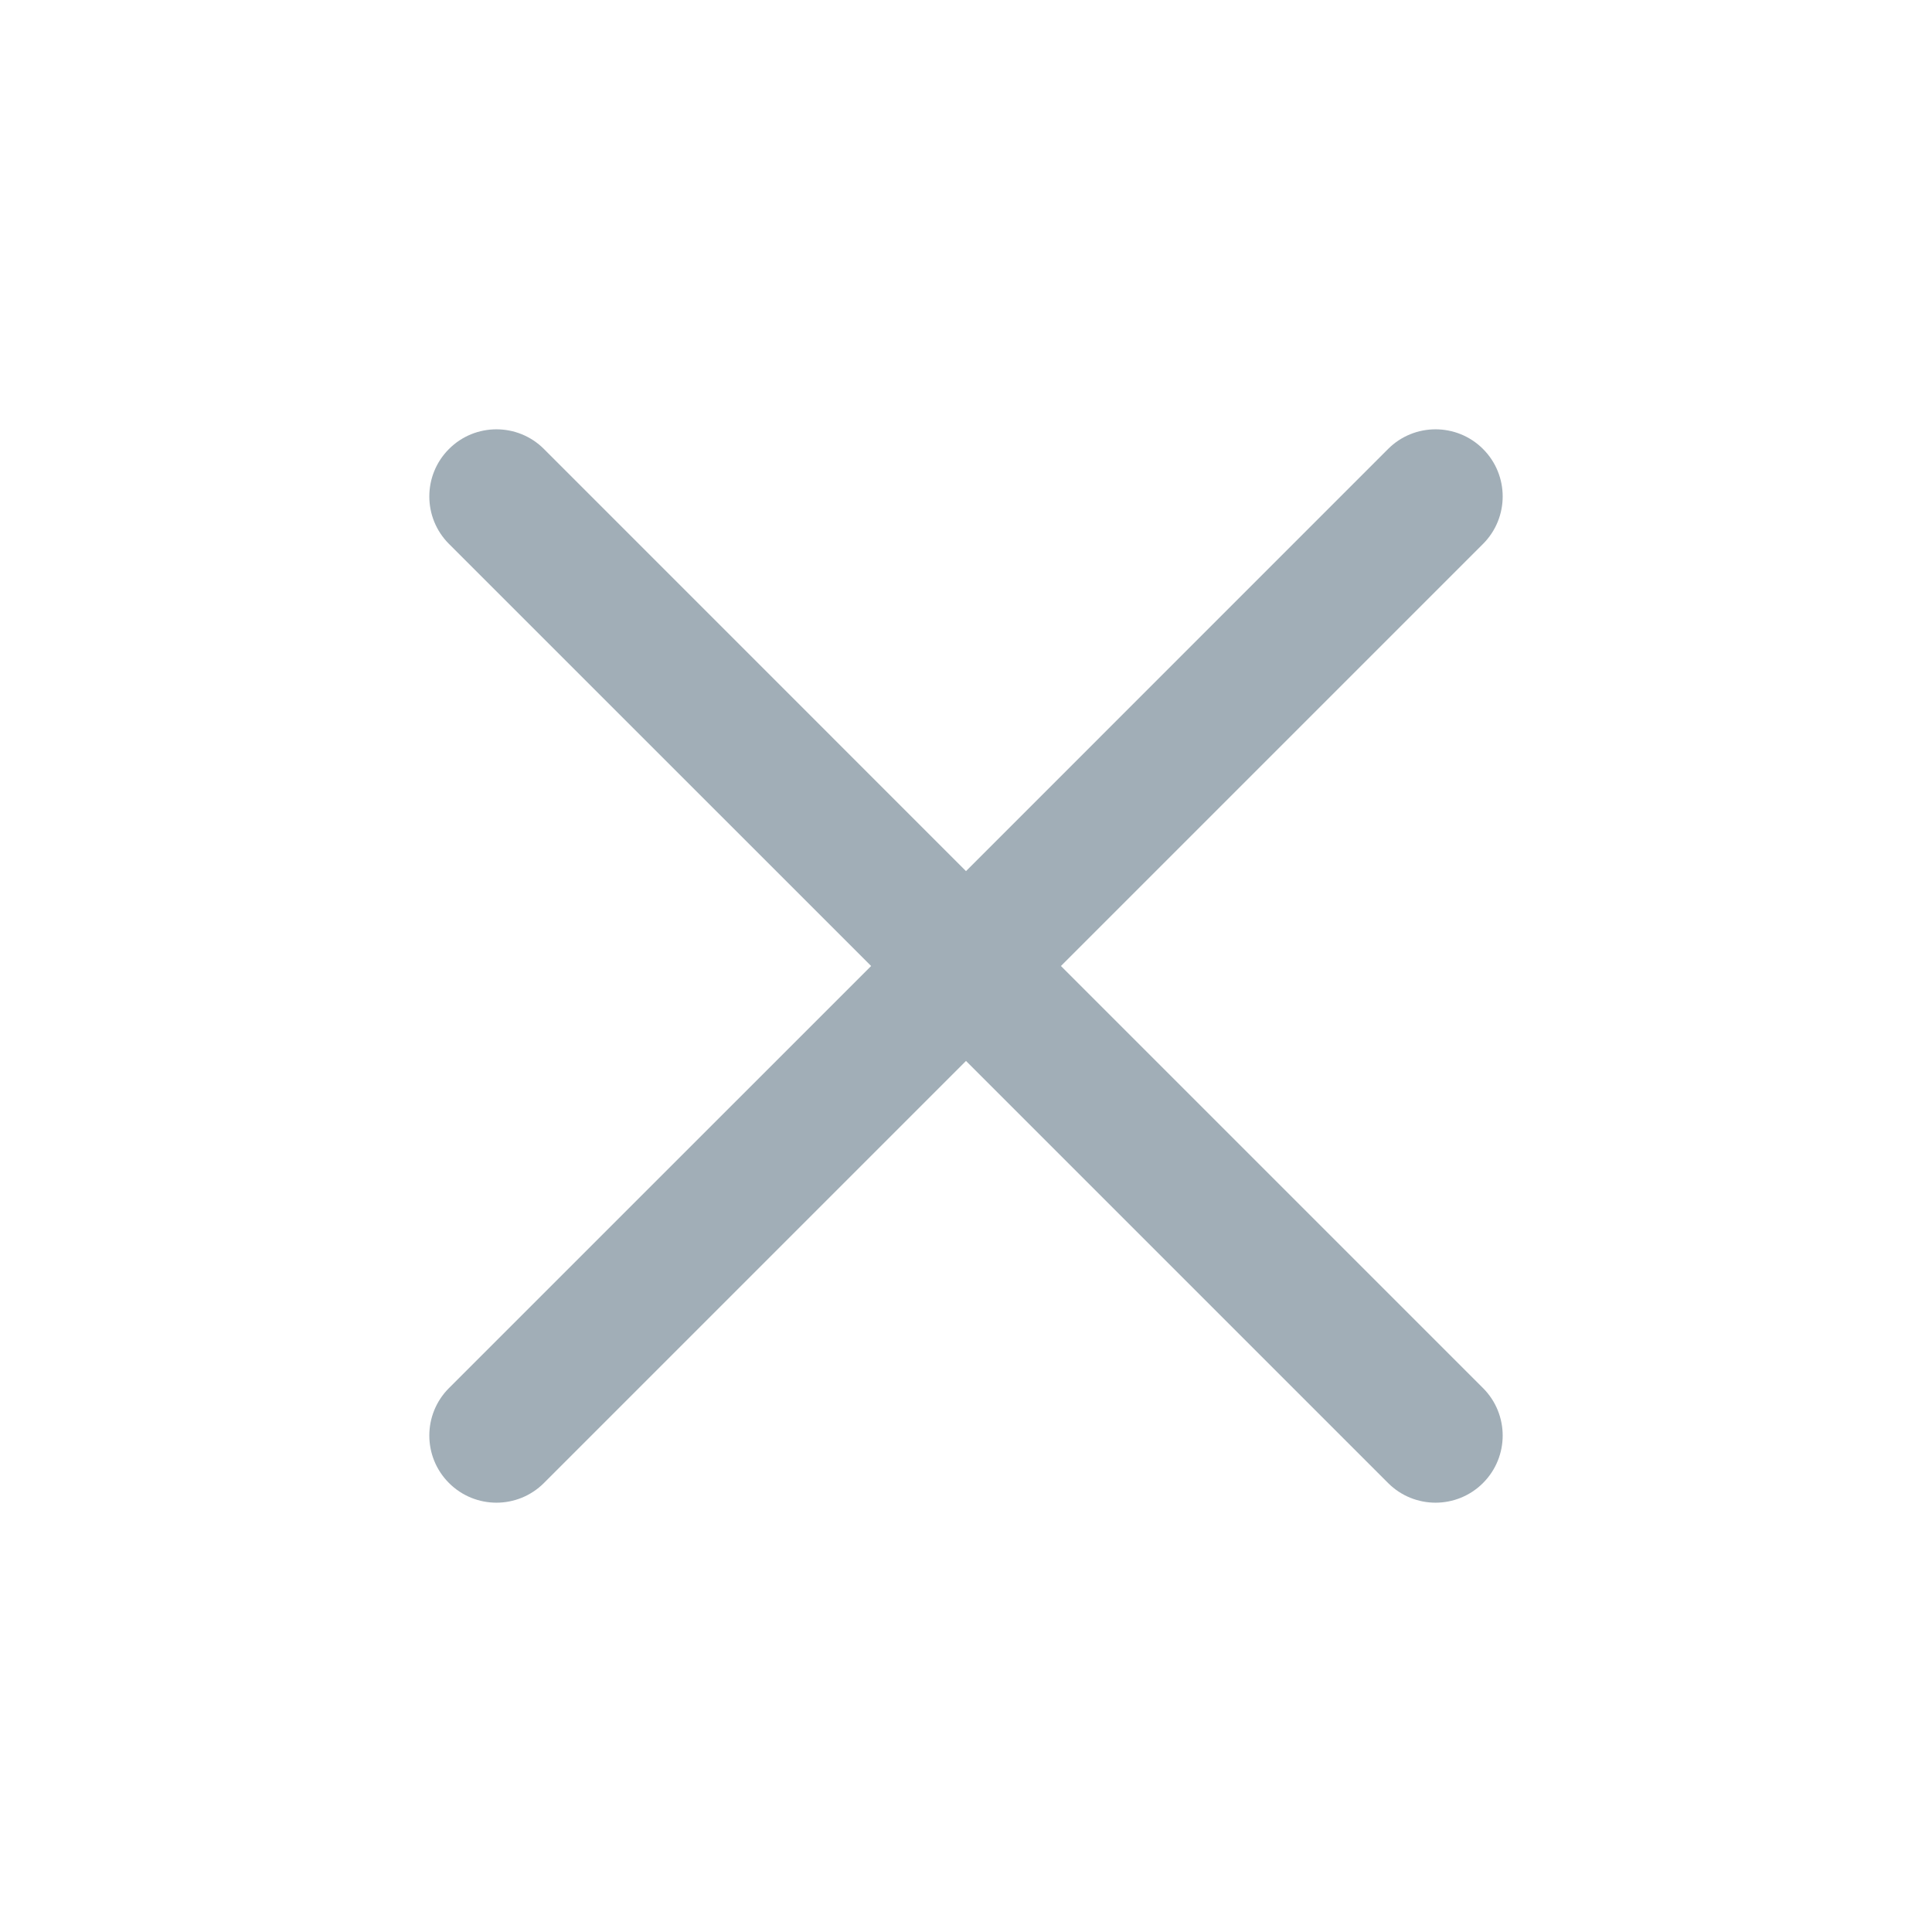 <svg width="28" height="28" viewBox="0 0 28 28" fill="none" xmlns="http://www.w3.org/2000/svg">
<path d="M15.376 14L21.493 7.883C21.873 7.503 21.873 6.887 21.493 6.507C21.113 6.127 20.497 6.127 20.117 6.507L14 12.625L7.883 6.507C7.503 6.127 6.887 6.127 6.507 6.507C6.127 6.887 6.127 7.503 6.507 7.883L12.625 14L6.507 20.117C6.127 20.497 6.127 21.113 6.507 21.493C6.697 21.683 6.946 21.778 7.195 21.778C7.444 21.778 7.693 21.683 7.883 21.493L14 15.376L20.117 21.493C20.307 21.683 20.556 21.778 20.805 21.778C21.054 21.778 21.303 21.683 21.493 21.493C21.873 21.113 21.873 20.497 21.493 20.117L15.376 14Z" fill="#A1AEB7"/>
</svg>
